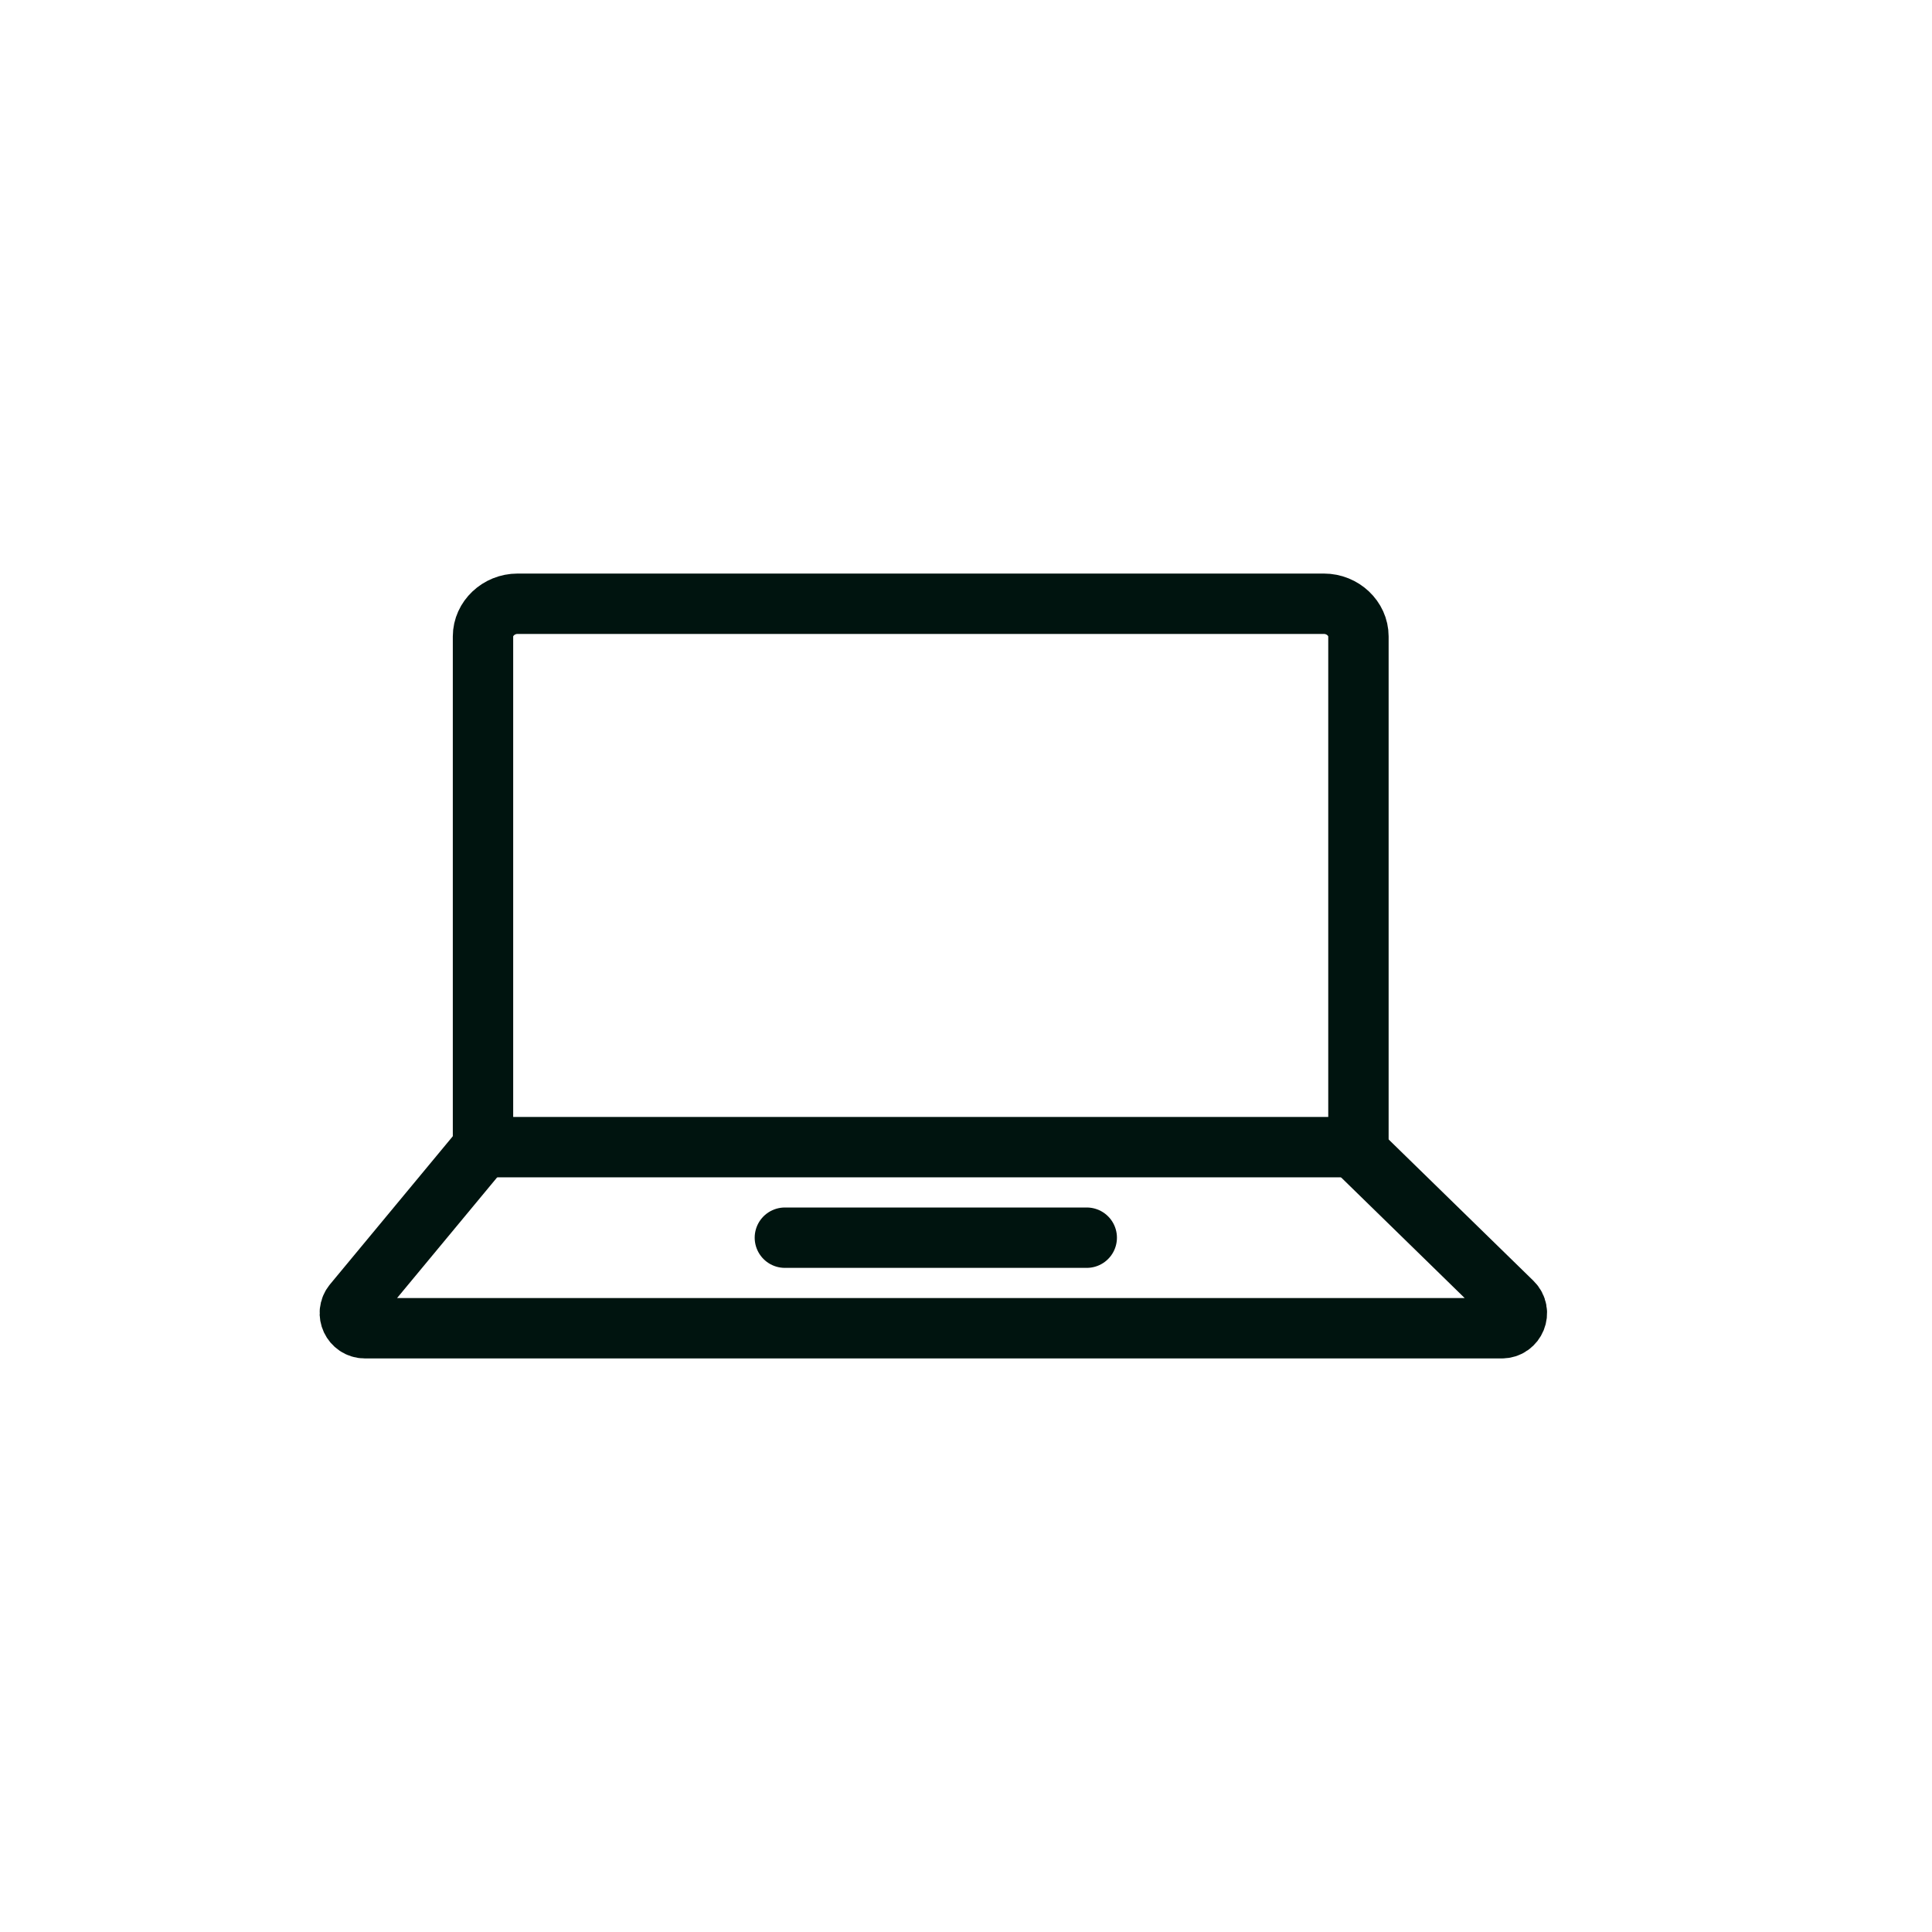 <svg width="64" height="64" viewBox="0 0 64 64" fill="none" xmlns="http://www.w3.org/2000/svg">
<g clip-path="url(#clip0)">
<path d="M45 38L16 38L16 21.082C16 20.492 16.52 20 17.143 20L43.857 20C44.48 20 45 20.492 45 21.082L45 38Z" stroke="#00140F" stroke-width="2" stroke-miterlimit="10" stroke-linecap="round" stroke-linejoin="round"/>
<line x1="26" y1="41" x2="36" y2="41" stroke="#00140F" stroke-width="2" stroke-linecap="round"/>
<path d="M16 38L11.704 43.181C11.434 43.507 11.665 44 12.089 44L49.748 44C50.196 44 50.418 43.455 50.097 43.142L44.854 38.024" stroke="#00140F" stroke-width="2" stroke-linecap="round"/>
</g>
<defs>
<clipPath id="clip0">
<rect width="42" height="26" fill="white" transform="translate(10 19)"/>
</clipPath>
</defs>
</svg>
